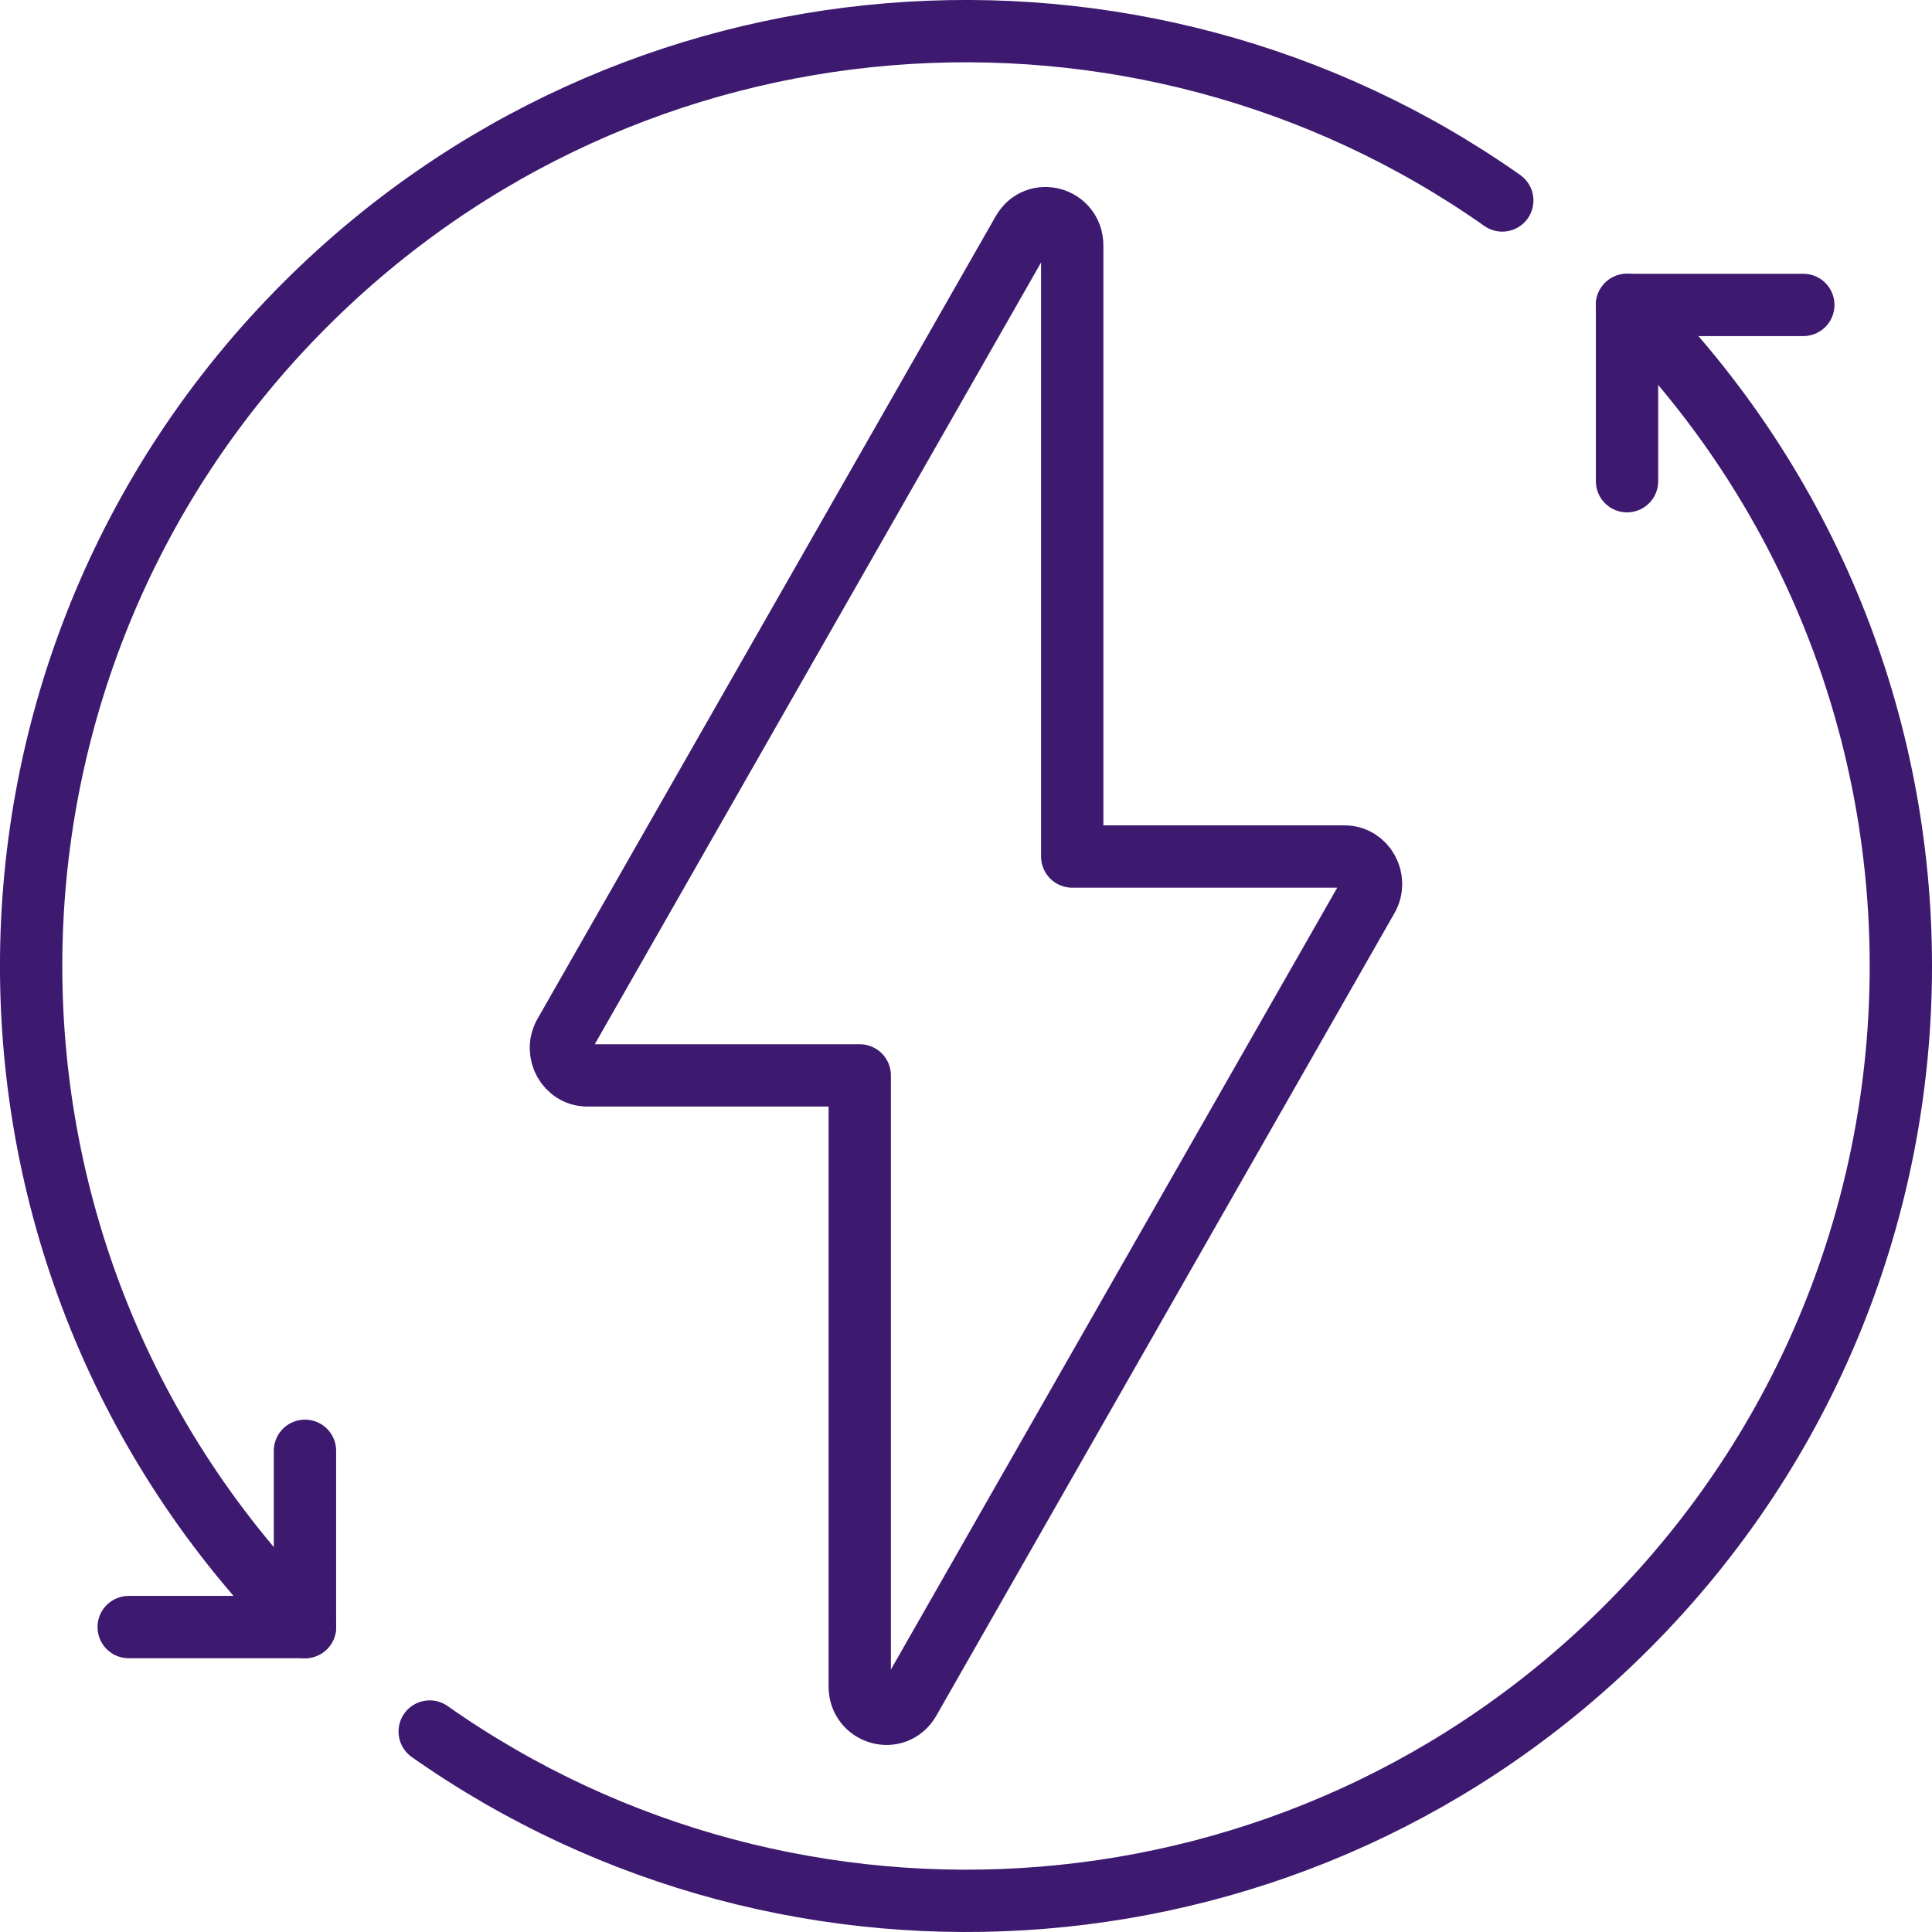 <?xml version="1.0" encoding="utf-8"?>
<svg xmlns="http://www.w3.org/2000/svg" width="54" height="54" viewBox="0 0 54 54" fill="none">
<g clip-path="url(#clip0_582_1364)">
<path d="M37.579 23.94H29.969V6.863C29.969 6.084 28.97 5.804 28.587 6.475L15.781 28.906C15.49 29.416 15.847 30.058 16.42 30.058H24.03V47.136C24.03 47.914 25.029 48.194 25.413 47.524L38.218 25.093C38.509 24.582 38.152 23.94 37.579 23.94Z" stroke="#3D1A6F" stroke-width="1.742" stroke-linecap="round" stroke-linejoin="round"/>
<path d="M8.524 45.477C-1.681 35.272 -1.681 18.728 8.524 8.522C17.633 -0.587 31.804 -1.567 41.989 5.603" stroke="#3D1A6F" stroke-width="1.742" stroke-linecap="round" stroke-linejoin="round"/>
<path d="M12.01 48.397C22.197 55.566 36.367 54.587 45.475 45.478C55.681 35.273 55.681 18.73 45.475 8.523" stroke="#3D1A6F" stroke-width="1.742" stroke-linecap="round" stroke-linejoin="round"/>
<path d="M8.524 40.55V45.477H3.597" stroke="#3D1A6F" stroke-width="1.742" stroke-linecap="round" stroke-linejoin="round"/>
<path d="M50.403 8.523H45.476V13.45" stroke="#3D1A6F" stroke-width="1.742" stroke-linecap="round" stroke-linejoin="round"/>
</g>
<defs>
<clipPath id="clip0_582_1364">
<rect width="54" height="54" fill="white"/>
</clipPath>
</defs>
</svg>